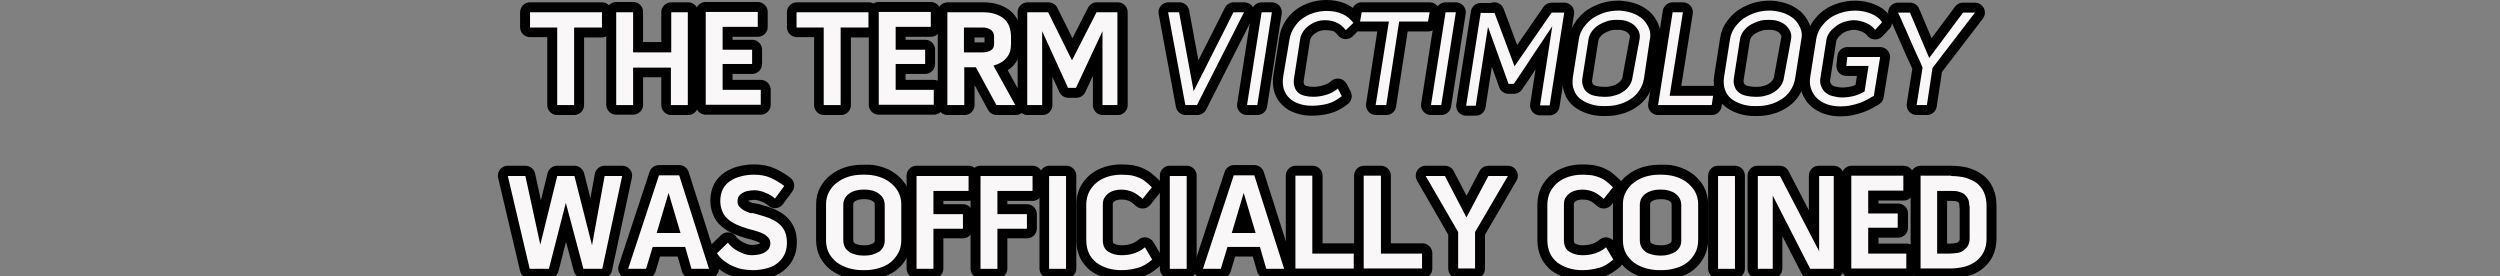<?xml version="1.0" encoding="utf-8"?>
<!-- Generator: Adobe Illustrator 22.0.1, SVG Export Plug-In . SVG Version: 6.00 Build 0)  -->
<svg version="1.1" id="Capa_1" xmlns="http://www.w3.org/2000/svg" xmlns:xlink="http://www.w3.org/1999/xlink" x="0px" y="0px"
	 viewBox="0 0 754.2 83.4" style="enable-background:new 0 0 754.2 83.4;" xml:space="preserve">
<rect x="0" y="0" width="754.2" height="83.4" fill="#808080" stroke="none"/>
<style type="text/css">
	.st0{stroke:#000000;stroke-width:6;stroke-linecap:round;stroke-linejoin:round;stroke-miterlimit:10;}
	.st1{fill:#F9F7F7;}
</style>
<g>
	<g>
		<path class="st0" d="M159.9,8.2V3.7h21.7v4.6h-8.4v23.4h-5.1V8.2L159.9,8.2z"/>
		<path class="st0" d="M202.5,3.7h5.1v28h-5.1V20.3H191v11.3h-5.1v-28h5.1v12.1h11.5V3.7z"/>
		<path class="st0" d="M218,19.4v7.7h11.5v4.5h-16.6v-28h15.7v4.5H218v6.9h8.9v4.3H218z"/>
		<path class="st0" d="M240.4,8.2V3.7h21.7v4.6h-8.4v23.4h-5.1V8.2L240.4,8.2z"/>
		<path class="st0" d="M270.2,19.4v7.7h11.5v4.5h-16.6v-28h15.7v4.5h-10.6v6.9h8.9v4.3H270.2z"/>
		<path class="st0" d="M303.7,17.5c-0.9,1.1-2.2,1.8-3.9,2.3l6.6,11.9h-5.7l-6.2-11.4H291v11.4h-5.1v-28h10.7c2.6,0,4.6,0.6,6.2,1.8
			c1.5,1.2,2.3,3.1,2.3,5.7v2.1C305.1,15,304.6,16.4,303.7,17.5z M291,15.8h5.6c0.9,0,1.7-0.2,2.4-0.6c0.7-0.4,1-1.1,1-1.9v-2.1
			c0-1-0.3-1.7-1-2.2s-1.5-0.7-2.5-0.7H291V15.8z"/>
		<path class="st0" d="M316.3,3.7l7.2,14.5l7.4-14.5h6.3v28h-4.5V9.4l-8,17.1h-2.4l-7.8-17.1v22.3h-4.5v-28H316.3z"/>
		<path class="st0" d="M355.8,3.7l4.4,23.8c2-4,4-7.9,6-11.9c2-3.9,4-7.9,6-11.9h3.2l-14.2,28h-3.5l-5.2-28H355.8z"/>
		<path class="st0" d="M380.6,3.7h3.1l-4.4,28h-3.1L380.6,3.7z"/>
		<path class="st0" d="M399.8,6.1c-0.9,0-1.7,0.1-2.6,0.4c-0.9,0.3-1.6,0.7-2.3,1.2c-0.7,0.5-1.3,1.1-1.8,1.9
			c-0.5,0.7-0.8,1.5-0.9,2.4l-1.8,11.5c-0.2,1-0.1,1.9,0.1,2.6c0.2,0.7,0.6,1.4,1.1,1.8c0.5,0.5,1.2,0.8,2,1
			c0.8,0.2,1.7,0.3,2.6,0.3c1.3,0,2.6-0.2,3.9-0.6c1.3-0.4,2.5-1,3.5-1.9l1.2,2.3c-1.4,1.1-2.8,1.9-4.3,2.3
			c-1.5,0.4-3.1,0.6-4.8,0.6c-1.4,0-2.6-0.2-3.8-0.6s-2.1-0.9-2.9-1.7c-0.8-0.7-1.3-1.6-1.7-2.7c-0.3-1.1-0.4-2.3-0.2-3.7l1.8-11.5
			c0.2-1.4,0.7-2.6,1.4-3.7c0.7-1.1,1.5-2,2.5-2.7c1-0.7,2.1-1.3,3.4-1.7c1.3-0.4,2.6-0.6,3.9-0.6c3.6,0,6.3,1.2,8.1,3.6l-2.2,2.2
			c-0.7-0.9-1.5-1.7-2.6-2.2C402.4,6.3,401.2,6.1,399.8,6.1z"/>
		<path class="st0" d="M410.3,6.5l0.5-2.8h20.5l-0.5,2.8h-8.7l-3.9,25.2h-3.1L419,6.5H410.3z"/>
		<path class="st0" d="M436.1,3.7h3.1l-4.4,28h-3.1L436.1,3.7z"/>
		<path class="st0" d="M450.8,3.7l6.1,16.3c1.9-2.7,3.8-5.5,5.6-8.1c1.9-2.7,3.7-5.4,5.6-8.1h3.8l-4.4,28h-2.9l3.7-23.9
			c-1.9,2.9-3.9,5.8-5.8,8.7c-1.9,2.9-3.8,5.8-5.8,8.7h-1.6l-6.2-17.2l-3.7,23.8h-2.9l4.4-28H450.8z"/>
		<path class="st0" d="M492.4,3.9c1.2,0.4,2.2,1,3.1,1.7c0.9,0.8,1.5,1.7,2,2.8c0.5,1.1,0.6,2.3,0.3,3.6L496,23.4
			c-0.2,1.5-0.7,2.7-1.4,3.8c-0.7,1.1-1.6,2-2.7,2.7c-1.1,0.7-2.3,1.3-3.6,1.6c-1.3,0.4-2.7,0.5-4.1,0.5h-0.6
			c-1.3,0-2.6-0.2-3.8-0.6s-2.2-0.9-3.1-1.6c-0.9-0.7-1.5-1.6-1.9-2.7c-0.4-1.1-0.5-2.3-0.3-3.8l1.8-11.4c0.2-1.4,0.7-2.6,1.5-3.7
			c0.8-1.1,1.7-2,2.7-2.7c1.1-0.7,2.3-1.3,3.6-1.7c1.3-0.4,2.7-0.6,4-0.6h0.7C489.9,3.3,491.2,3.5,492.4,3.9z M494.6,12
			c0.2-1,0.1-1.8-0.2-2.5s-0.8-1.3-1.4-1.9c-0.6-0.5-1.3-0.9-2.2-1.2c-0.8-0.3-1.7-0.4-2.6-0.4h-0.7c-0.9,0-1.8,0.1-2.7,0.4
			c-0.9,0.3-1.8,0.7-2.6,1.2c-0.8,0.5-1.4,1.1-2,1.9c-0.5,0.7-0.9,1.6-1,2.5l-1.8,11.4c-0.2,1-0.1,1.9,0.2,2.7
			c0.3,0.8,0.7,1.4,1.3,1.8c0.6,0.5,1.3,0.8,2.2,1c0.9,0.2,1.8,0.3,2.7,0.3h0.6c0.9,0,1.8-0.1,2.7-0.4c0.9-0.2,1.8-0.6,2.5-1.1
			c0.8-0.5,1.4-1.1,1.9-1.8c0.5-0.7,0.9-1.6,1-2.6L494.6,12z"/>
		<path class="st0" d="M507.7,3.7l-4,25.2h13.1l-0.4,2.8h-16.2l4.4-28H507.7z"/>
		<path class="st0" d="M538,3.9c1.2,0.4,2.2,1,3.1,1.7c0.9,0.8,1.5,1.7,2,2.8c0.5,1.1,0.6,2.3,0.3,3.6l-1.8,11.4
			c-0.2,1.5-0.7,2.7-1.4,3.8c-0.7,1.1-1.6,2-2.7,2.7c-1.1,0.7-2.3,1.3-3.6,1.6c-1.3,0.4-2.7,0.5-4.1,0.5h-0.6
			c-1.3,0-2.6-0.2-3.8-0.6s-2.2-0.9-3.1-1.6c-0.9-0.7-1.5-1.6-1.9-2.7c-0.4-1.1-0.5-2.3-0.3-3.8l1.8-11.4c0.2-1.4,0.7-2.6,1.5-3.7
			c0.8-1.1,1.7-2,2.7-2.7c1.1-0.7,2.3-1.3,3.6-1.7c1.3-0.4,2.7-0.6,4-0.6h0.7C535.6,3.3,536.8,3.5,538,3.9z M540.3,12
			c0.2-1,0.1-1.8-0.2-2.5s-0.8-1.3-1.4-1.9c-0.6-0.5-1.3-0.9-2.2-1.2c-0.8-0.3-1.7-0.4-2.6-0.4h-0.7c-0.9,0-1.8,0.1-2.7,0.4
			c-0.9,0.3-1.8,0.7-2.6,1.2c-0.8,0.5-1.4,1.1-2,1.9c-0.5,0.7-0.9,1.6-1,2.5l-1.8,11.4c-0.2,1-0.1,1.9,0.2,2.7
			c0.3,0.8,0.7,1.4,1.3,1.8c0.6,0.5,1.3,0.8,2.2,1c0.9,0.2,1.8,0.3,2.7,0.3h0.6c0.9,0,1.8-0.1,2.7-0.4c0.9-0.2,1.8-0.6,2.5-1.1
			c0.8-0.5,1.4-1.1,1.9-1.8c0.5-0.7,0.9-1.6,1-2.6L540.3,12z"/>
		<path class="st0" d="M557.3,17.2h9.9l-1.9,11.7c-0.7,0.4-1.4,0.8-2.1,1.2c-0.7,0.4-1.5,0.7-2.3,1c-0.8,0.3-1.7,0.5-2.6,0.7
			c-0.9,0.2-2,0.3-3.1,0.3c-1.4,0-2.7-0.2-3.9-0.6c-1.2-0.4-2.2-1-3.1-1.8c-0.8-0.8-1.4-1.7-1.8-2.8c-0.4-1.1-0.5-2.3-0.3-3.6
			l1.8-11.4c0.2-1.3,0.7-2.6,1.4-3.6s1.6-2,2.7-2.8c1.1-0.8,2.3-1.3,3.6-1.7c1.3-0.4,2.7-0.6,4.1-0.6c1.6,0,3.2,0.3,4.7,0.9
			c1.5,0.6,2.6,1.4,3.4,2.6l-2.1,2.2c-0.7-0.9-1.6-1.6-2.8-2.1c-1.2-0.5-2.4-0.8-3.7-0.8c-0.9,0-1.8,0.2-2.8,0.5
			c-0.9,0.3-1.8,0.7-2.5,1.3s-1.4,1.2-1.9,1.9c-0.5,0.7-0.9,1.5-1,2.3l-1.8,11.4c-0.2,1-0.1,1.9,0.2,2.6c0.3,0.7,0.7,1.4,1.3,1.9
			s1.3,0.9,2.2,1.1c0.8,0.2,1.8,0.4,2.8,0.4c1.4,0,2.6-0.2,3.8-0.5c1.1-0.3,2.1-0.8,3-1.3l1.2-7.7h-6.7L557.3,17.2z"/>
		<path class="st0" d="M580,20.4c-0.5-1.3-1.1-2.6-1.8-4c-0.6-1.4-1.3-2.9-1.9-4.3c-0.6-1.5-1.3-2.9-1.9-4.3c-0.6-1.4-1.2-2.8-1.8-4
			h3.6l5.8,13.7l10.2-13.7h3.6l-12.8,16.7l-1.7,11.2h-3.1L580,20.4z"/>
		<path class="st0" d="M173.3,53l5.3,20.9l3.8-20.9h5.3l-6,28h-5.7l-5.3-19.9L165.6,81h-5.8l-6.6-28h5.3l4.5,20.7l5.1-20.7H173.3z"
			/>
		<path class="st0" d="M204.9,52.8l9,28.2h-5.3l-1.9-6.6h-9.8l-2,6.6h-5.4l9.3-28.2H204.9z M205.3,70.3l-3.6-12.1l-3.6,12.1H205.3z"
			/>
		<path class="st0" d="M228.3,64.5c1.4,0.4,2.7,0.8,3.8,1.2c1.1,0.5,2.1,1,2.9,1.7c0.8,0.7,1.4,1.5,1.8,2.4c0.4,0.9,0.6,2.1,0.6,3.4
			c0,1.4-0.3,2.6-0.8,3.6c-0.5,1-1.3,1.9-2.2,2.6c-0.9,0.7-2,1.2-3.3,1.5c-1.2,0.3-2.6,0.5-3.9,0.5c-1.1,0-2.2-0.1-3.3-0.3
			c-1.1-0.2-2.1-0.6-3-1c-0.9-0.4-1.8-1-2.6-1.6c-0.8-0.6-1.5-1.4-2-2.2l3.3-3.2c0.3,0.5,0.8,1,1.3,1.4c0.6,0.5,1.2,0.9,1.8,1.2
			c0.7,0.4,1.3,0.6,2.1,0.9c0.7,0.2,1.4,0.3,2,0.3c0.7,0,1.3-0.1,2-0.2c0.7-0.1,1.2-0.3,1.8-0.6c0.5-0.3,0.9-0.6,1.3-1.1
			c0.3-0.5,0.5-1,0.5-1.7c0-0.7-0.2-1.3-0.7-1.8c-0.5-0.5-1-0.9-1.7-1.2c-0.7-0.3-1.4-0.6-2.2-0.8c-0.8-0.2-1.5-0.4-2.2-0.6
			c-1.3-0.4-2.4-0.8-3.5-1.3c-1-0.5-1.9-1-2.6-1.7c-0.7-0.6-1.3-1.4-1.6-2.3c-0.4-0.9-0.6-1.9-0.6-3.1c0-1.4,0.3-2.6,0.8-3.6
			c0.5-1,1.3-1.8,2.2-2.4c0.9-0.6,2-1.1,3.2-1.4c1.2-0.3,2.5-0.5,3.9-0.5c2,0,3.7,0.3,5.2,1c1.5,0.7,2.8,1.5,4,2.4l-2.8,3.8
			c-0.3-0.3-0.7-0.6-1.2-0.9c-0.5-0.3-1-0.6-1.6-0.8c-0.6-0.3-1.2-0.5-1.8-0.6c-0.6-0.2-1.2-0.2-1.7-0.2c-0.6,0-1.2,0.1-1.9,0.2
			c-0.6,0.1-1.1,0.3-1.6,0.6c-0.5,0.3-0.8,0.6-1.1,1c-0.3,0.4-0.4,1-0.4,1.6c0,0.6,0.2,1.2,0.6,1.6c0.4,0.4,0.8,0.8,1.4,1.1
			c0.6,0.3,1.2,0.6,1.9,0.8C226.9,64.2,227.6,64.4,228.3,64.5z"/>
		<path class="st0" d="M265.1,53.2c1.3,0.4,2.5,1,3.5,1.8c1,0.8,1.8,1.7,2.4,2.8s0.9,2.4,0.9,3.8v10.7c0,1.5-0.3,2.8-0.9,3.9
			c-0.6,1.1-1.4,2.1-2.4,2.9c-1,0.8-2.2,1.3-3.5,1.7c-1.3,0.4-2.7,0.6-4.2,0.6h-0.6c-1.5,0-2.9-0.2-4.3-0.6c-1.3-0.4-2.5-1-3.5-1.7
			c-1-0.8-1.8-1.7-2.4-2.8c-0.6-1.1-0.9-2.5-0.9-4V61.7c0-1.5,0.3-2.7,0.9-3.8c0.6-1.1,1.4-2.1,2.4-2.8c1-0.8,2.2-1.4,3.5-1.8
			c1.3-0.4,2.7-0.6,4.2-0.6h0.7C262.4,52.6,263.8,52.8,265.1,53.2z M266.9,61.7c0-0.7-0.2-1.4-0.5-2c-0.3-0.6-0.8-1-1.3-1.4
			c-0.5-0.4-1.2-0.7-1.9-0.9c-0.7-0.2-1.4-0.3-2.2-0.3h-0.7c-0.7,0-1.5,0.1-2.2,0.3c-0.7,0.2-1.4,0.5-1.9,0.9
			c-0.6,0.4-1,0.9-1.3,1.4c-0.3,0.6-0.5,1.2-0.5,2v10.7c0,0.8,0.2,1.5,0.5,2.1c0.3,0.6,0.8,1,1.3,1.4c0.5,0.4,1.2,0.6,1.9,0.8
			c0.7,0.2,1.5,0.3,2.3,0.3h0.6c0.8,0,1.5-0.1,2.2-0.3c0.7-0.2,1.3-0.5,1.9-0.8s1-0.9,1.3-1.4s0.5-1.2,0.5-2V61.7z"/>
		<path class="st0" d="M292.2,57.6h-10.6v7h8.9v4.3h-8.9V81h-5.1V53h15.7V57.6z"/>
		<path class="st0" d="M311.5,57.6h-10.6v7h8.9v4.3h-8.9V81h-5.1V53h15.7V57.6z"/>
		<path class="st0" d="M316.6,53h5.1v28h-5.1V53z"/>
		<path class="st0" d="M338.2,57.2c-0.7,0-1.4,0.1-2.1,0.3c-0.7,0.2-1.3,0.5-1.8,0.9c-0.5,0.4-0.9,0.9-1.2,1.4
			c-0.3,0.6-0.4,1.2-0.4,2v10.6c0,1.6,0.5,2.8,1.6,3.5c1.1,0.7,2.4,1.1,4,1.1c1.4,0,2.7-0.2,3.9-0.6c1.2-0.4,2.3-1,3.2-1.8l2.2,3.7
			c-1.4,1.2-2.8,2.1-4.3,2.5c-1.5,0.4-3.1,0.7-5,0.7c-1.5,0-2.9-0.2-4.2-0.6c-1.3-0.4-2.4-1-3.4-1.7c-0.9-0.8-1.7-1.7-2.2-2.8
			c-0.5-1.1-0.8-2.5-0.8-4V61.7c0-1.4,0.3-2.7,0.8-3.8c0.6-1.1,1.3-2.1,2.3-2.9s2.1-1.4,3.4-1.8c1.3-0.4,2.7-0.6,4.1-0.6
			c1.1,0,2.1,0.1,3,0.2c0.9,0.2,1.6,0.4,2.3,0.7s1.4,0.7,2,1.2s1.3,1.1,1.9,1.7l-2.8,3.5c-0.9-0.8-1.8-1.5-2.8-2
			C340.8,57.4,339.6,57.2,338.2,57.2z"/>
		<path class="st0" d="M352.9,53h5.1v28h-5.1V53z"/>
		<path class="st0" d="M378.4,52.8l9,28.2h-5.3l-1.9-6.6h-9.8l-2,6.6H363l9.3-28.2H378.4z M378.8,70.3l-3.6-12.1l-3.6,12.1H378.8z"
			/>
		<path class="st0" d="M396,53v23.4h12.5V81h-17.6V53H396z"/>
		<path class="st0" d="M416.6,53v23.4h12.5V81h-17.6V53H416.6z"/>
		<path class="st0" d="M439.9,70L430.1,53h5.8l6.5,12.5l6.6-12.5h5.9L445,70v11h-5.1V70z"/>
		<path class="st0" d="M477.3,57.2c-0.7,0-1.4,0.1-2.1,0.3c-0.7,0.2-1.3,0.5-1.8,0.9c-0.5,0.4-0.9,0.9-1.2,1.4
			c-0.3,0.6-0.4,1.2-0.4,2v10.6c0,1.6,0.5,2.8,1.6,3.5s2.4,1.1,4,1.1c1.4,0,2.7-0.2,3.9-0.6c1.2-0.4,2.3-1,3.2-1.8l2.2,3.7
			c-1.4,1.2-2.8,2.1-4.3,2.5c-1.5,0.4-3.1,0.7-5,0.7c-1.5,0-2.9-0.2-4.2-0.6c-1.3-0.4-2.4-1-3.4-1.7c-0.9-0.8-1.7-1.7-2.2-2.8
			c-0.5-1.1-0.8-2.5-0.8-4V61.7c0-1.4,0.3-2.7,0.8-3.8c0.6-1.1,1.3-2.1,2.3-2.9s2.1-1.4,3.4-1.8c1.3-0.4,2.7-0.6,4.1-0.6
			c1.1,0,2.1,0.1,3,0.2c0.9,0.2,1.6,0.4,2.3,0.7s1.4,0.7,2,1.2s1.3,1.1,1.9,1.7l-2.8,3.5c-0.9-0.8-1.8-1.5-2.8-2
			C479.9,57.4,478.7,57.2,477.3,57.2z"/>
		<path class="st0" d="M505.5,53.2c1.3,0.4,2.5,1,3.5,1.8c1,0.8,1.8,1.7,2.4,2.8s0.9,2.4,0.9,3.8v10.7c0,1.5-0.3,2.8-0.9,3.9
			c-0.6,1.1-1.4,2.1-2.4,2.9c-1,0.8-2.2,1.3-3.5,1.7s-2.7,0.6-4.2,0.6h-0.6c-1.5,0-2.9-0.2-4.3-0.6s-2.5-1-3.5-1.7
			c-1-0.8-1.8-1.7-2.4-2.8c-0.6-1.1-0.9-2.5-0.9-4V61.7c0-1.5,0.3-2.7,0.9-3.8c0.6-1.1,1.4-2.1,2.4-2.8c1-0.8,2.2-1.4,3.5-1.8
			c1.3-0.4,2.7-0.6,4.2-0.6h0.7C502.8,52.6,504.2,52.8,505.5,53.2z M507.3,61.7c0-0.7-0.2-1.4-0.5-2c-0.3-0.6-0.8-1-1.3-1.4
			c-0.5-0.4-1.2-0.7-1.9-0.9s-1.4-0.3-2.2-0.3h-0.7c-0.7,0-1.5,0.1-2.2,0.3c-0.7,0.2-1.4,0.5-1.9,0.9c-0.6,0.4-1,0.9-1.3,1.4
			c-0.3,0.6-0.5,1.2-0.5,2v10.7c0,0.8,0.2,1.5,0.5,2.1c0.3,0.6,0.8,1,1.3,1.4c0.5,0.4,1.2,0.6,1.9,0.8c0.7,0.2,1.5,0.3,2.3,0.3h0.6
			c0.8,0,1.5-0.1,2.2-0.3c0.7-0.2,1.3-0.5,1.9-0.8c0.5-0.4,1-0.9,1.3-1.4s0.5-1.2,0.5-2V61.7z"/>
		<path class="st0" d="M518.3,53h5.1v28h-5.1V53z"/>
		<path class="st0" d="M548.7,53h4.5v28h-7.1l-11.4-22.1V81h-4.5V53h6.7l11.8,22.7V53z"/>
		<path class="st0" d="M563.7,68.8v7.7h11.5V81h-16.6V53h15.7v4.5h-10.6v6.9h8.9v4.3H563.7z"/>
		<path class="st0" d="M588.6,53c1.6,0,3,0.2,4.3,0.5c1.3,0.4,2.4,0.9,3.4,1.6c0.9,0.7,1.7,1.7,2.2,2.8c0.5,1.1,0.8,2.5,0.8,4.1V72
			c0,1.6-0.3,2.9-0.9,4.1c-0.6,1.1-1.4,2.1-2.4,2.8s-2.2,1.3-3.5,1.6s-2.8,0.5-4.3,0.5h-8.8V53H588.6z M594.1,62.1
			c0-0.8-0.1-1.5-0.4-2.1c-0.3-0.6-0.7-1-1.1-1.4s-1.1-0.6-1.8-0.8c-0.7-0.2-1.4-0.2-2.2-0.2h-4.2v18.9h3.8c0.8,0,1.5-0.1,2.3-0.2
			s1.4-0.4,1.9-0.8c0.5-0.4,1-0.8,1.3-1.4c0.3-0.6,0.5-1.3,0.5-2.1V62.1z"/>
	</g>
</g>
<g>
	<g>
		<path class="st1" d="M159.9,8.3V3.7h21.7v4.6h-8.4v23.4h-5.1V8.3L159.9,8.3z"/>
		<path class="st1" d="M202.4,3.7h5.1v28h-5.1V20.4H191v11.3h-5.1v-28h5.1v12.1h11.5V3.7z"/>
		<path class="st1" d="M218,19.4v7.7h11.5v4.5h-16.6v-28h15.7v4.5H218v6.9h8.9v4.3H218z"/>
		<path class="st1" d="M240.3,8.3V3.7H262v4.6h-8.4v23.4h-5.1V8.3L240.3,8.3z"/>
		<path class="st1" d="M270.2,19.4v7.7h11.5v4.5h-16.6v-28h15.7v4.5h-10.6v6.9h8.9v4.3H270.2z"/>
		<path class="st1" d="M303.6,17.5c-0.9,1.1-2.2,1.8-3.9,2.3l6.6,11.9h-5.7l-6.2-11.4h-3.5v11.4h-5.1v-28h10.7
			c2.6,0,4.6,0.6,6.2,1.8c1.5,1.2,2.3,3.1,2.3,5.7v2.1C305,15,304.6,16.4,303.6,17.5z M290.9,15.8h5.6c0.9,0,1.7-0.2,2.4-0.6
			c0.7-0.4,1-1.1,1-1.9v-2.1c0-1-0.3-1.7-1-2.2s-1.5-0.7-2.5-0.7h-5.6V15.8z"/>
		<path class="st1" d="M316.2,3.7l7.2,14.5l7.4-14.5h6.3v28h-4.5V9.4l-8,17.1h-2.4l-7.8-17.1v22.3h-4.5v-28H316.2z"/>
		<path class="st1" d="M355.7,3.7l4.4,23.8c2-4,4-7.9,6-11.9c2-3.9,4-7.9,6-11.9h3.2l-14.2,28h-3.5l-5.2-28H355.7z"/>
		<path class="st1" d="M380.6,3.7h3.1l-4.4,28h-3.1L380.6,3.7z"/>
		<path class="st1" d="M399.8,6.1c-0.9,0-1.7,0.1-2.6,0.4c-0.9,0.3-1.6,0.7-2.3,1.2c-0.7,0.5-1.3,1.1-1.8,1.9
			c-0.5,0.7-0.8,1.5-0.9,2.4l-1.8,11.5c-0.2,1-0.1,1.9,0.1,2.6c0.2,0.7,0.6,1.4,1.1,1.8c0.5,0.5,1.2,0.8,2,1
			c0.8,0.2,1.7,0.3,2.6,0.3c1.3,0,2.6-0.2,3.9-0.6c1.3-0.4,2.5-1,3.5-1.9l1.2,2.3c-1.4,1.1-2.8,1.9-4.3,2.3
			c-1.5,0.4-3.1,0.6-4.8,0.6c-1.4,0-2.6-0.2-3.8-0.6s-2.1-0.9-2.9-1.7c-0.8-0.7-1.3-1.6-1.7-2.7c-0.3-1.1-0.4-2.3-0.2-3.7L389,12
			c0.2-1.4,0.7-2.6,1.4-3.7c0.7-1.1,1.5-2,2.5-2.7c1-0.7,2.1-1.3,3.4-1.7c1.3-0.4,2.6-0.6,3.9-0.6c3.6,0,6.3,1.2,8.1,3.6L406,9.1
			c-0.7-0.9-1.5-1.7-2.6-2.2C402.4,6.4,401.2,6.1,399.8,6.1z"/>
		<path class="st1" d="M410.3,6.5l0.5-2.8h20.5l-0.5,2.8h-8.7l-3.9,25.2H415L419,6.5H410.3z"/>
		<path class="st1" d="M436.1,3.7h3.1l-4.4,28h-3.1L436.1,3.7z"/>
		<path class="st1" d="M450.8,3.7l6.1,16.3c1.9-2.7,3.8-5.5,5.6-8.1c1.9-2.7,3.7-5.4,5.6-8.1h3.8l-4.4,28h-2.9l3.7-23.9
			c-1.9,2.9-3.9,5.8-5.8,8.7c-1.9,2.9-3.8,5.8-5.8,8.7h-1.6l-6.2-17.2l-3.7,23.8h-2.9l4.4-28H450.8z"/>
		<path class="st1" d="M492.3,3.9c1.2,0.4,2.2,1,3.1,1.7c0.9,0.8,1.5,1.7,2,2.8c0.5,1.1,0.6,2.3,0.3,3.6L496,23.4
			c-0.2,1.5-0.7,2.7-1.4,3.8c-0.7,1.1-1.6,2-2.7,2.7c-1.1,0.7-2.3,1.3-3.6,1.6c-1.3,0.4-2.7,0.5-4.1,0.5h-0.6
			c-1.3,0-2.6-0.2-3.8-0.6s-2.2-0.9-3.1-1.6c-0.9-0.7-1.5-1.6-1.9-2.7c-0.4-1.1-0.5-2.3-0.3-3.8l1.8-11.4c0.2-1.4,0.7-2.6,1.5-3.7
			c0.8-1.1,1.7-2,2.7-2.7c1.1-0.7,2.3-1.3,3.6-1.7c1.3-0.4,2.7-0.6,4-0.6h0.7C489.9,3.3,491.1,3.5,492.3,3.9z M494.6,12
			c0.2-1,0.1-1.8-0.2-2.5s-0.8-1.3-1.4-1.9c-0.6-0.5-1.3-0.9-2.2-1.2c-0.8-0.3-1.7-0.4-2.6-0.4h-0.7c-0.9,0-1.8,0.1-2.7,0.4
			c-0.9,0.3-1.8,0.7-2.6,1.2c-0.8,0.5-1.4,1.1-2,1.9c-0.5,0.7-0.9,1.6-1,2.5l-1.8,11.4c-0.2,1-0.1,1.9,0.2,2.7
			c0.3,0.8,0.7,1.4,1.3,1.8c0.6,0.5,1.3,0.8,2.2,1c0.9,0.2,1.8,0.3,2.7,0.3h0.6c0.9,0,1.8-0.1,2.7-0.4c0.9-0.2,1.8-0.6,2.5-1.1
			c0.8-0.5,1.4-1.1,1.9-1.8c0.5-0.7,0.9-1.6,1-2.6L494.6,12z"/>
		<path class="st1" d="M507.7,3.7l-4,25.2h13.1l-0.4,2.8h-16.2l4.4-28H507.7z"/>
		<path class="st1" d="M538,3.9c1.2,0.4,2.2,1,3.1,1.7c0.9,0.8,1.5,1.7,2,2.8c0.5,1.1,0.6,2.3,0.3,3.6l-1.8,11.4
			c-0.2,1.5-0.7,2.7-1.4,3.8c-0.7,1.1-1.6,2-2.7,2.7c-1.1,0.7-2.3,1.3-3.6,1.6c-1.3,0.4-2.7,0.5-4.1,0.5h-0.6
			c-1.3,0-2.6-0.2-3.8-0.6s-2.2-0.9-3.1-1.6c-0.9-0.7-1.5-1.6-1.9-2.7c-0.4-1.1-0.5-2.3-0.3-3.8l1.8-11.4c0.2-1.4,0.7-2.6,1.5-3.7
			c0.8-1.1,1.7-2,2.7-2.7c1.1-0.7,2.3-1.3,3.6-1.7c1.3-0.4,2.7-0.6,4-0.6h0.7C535.6,3.3,536.8,3.5,538,3.9z M540.3,12
			c0.2-1,0.1-1.8-0.2-2.5s-0.8-1.3-1.4-1.9c-0.6-0.5-1.3-0.9-2.2-1.2c-0.8-0.3-1.7-0.4-2.6-0.4h-0.7c-0.9,0-1.8,0.1-2.7,0.4
			c-0.9,0.3-1.8,0.7-2.6,1.2c-0.8,0.5-1.4,1.1-2,1.9c-0.5,0.7-0.9,1.6-1,2.5l-1.8,11.4c-0.2,1-0.1,1.9,0.2,2.7
			c0.3,0.8,0.7,1.4,1.3,1.8c0.6,0.5,1.3,0.8,2.2,1c0.9,0.2,1.8,0.3,2.7,0.3h0.6c0.9,0,1.8-0.1,2.7-0.4c0.9-0.2,1.8-0.6,2.5-1.1
			c0.8-0.5,1.4-1.1,1.9-1.8c0.5-0.7,0.9-1.6,1-2.6L540.3,12z"/>
		<path class="st1" d="M557.3,17.2h9.9l-1.9,11.7c-0.7,0.4-1.4,0.8-2.1,1.2c-0.7,0.4-1.5,0.7-2.3,1c-0.8,0.3-1.7,0.5-2.6,0.7
			c-0.9,0.2-2,0.3-3.1,0.3c-1.4,0-2.7-0.2-3.9-0.6c-1.2-0.4-2.2-1-3.1-1.8c-0.8-0.8-1.4-1.7-1.8-2.8c-0.4-1.1-0.5-2.3-0.3-3.6
			l1.8-11.4c0.2-1.3,0.7-2.6,1.4-3.6s1.6-2,2.7-2.8c1.1-0.8,2.3-1.3,3.6-1.7c1.3-0.4,2.7-0.6,4.1-0.6c1.6,0,3.2,0.3,4.7,0.9
			c1.5,0.6,2.6,1.4,3.4,2.6L565.7,9c-0.7-0.9-1.6-1.6-2.8-2.1c-1.2-0.5-2.4-0.8-3.7-0.8c-0.9,0-1.8,0.2-2.8,0.5
			c-0.9,0.3-1.8,0.7-2.5,1.3S552.5,9,552,9.7c-0.5,0.7-0.9,1.5-1,2.3l-1.8,11.4c-0.2,1-0.1,1.9,0.2,2.6c0.3,0.7,0.7,1.4,1.3,1.9
			s1.3,0.9,2.2,1.1c0.8,0.2,1.8,0.4,2.8,0.4c1.4,0,2.6-0.2,3.8-0.5c1.1-0.3,2.1-0.8,3-1.3l1.2-7.7h-6.7L557.3,17.2z"/>
		<path class="st1" d="M580,20.4c-0.5-1.3-1.1-2.6-1.8-4c-0.6-1.4-1.3-2.9-1.9-4.3c-0.6-1.5-1.3-2.9-1.9-4.3c-0.6-1.4-1.2-2.8-1.8-4
			h3.6l5.8,13.7l10.2-13.7h3.6l-12.8,16.7l-1.7,11.2h-3.1L580,20.4z"/>
		<path class="st1" d="M173.3,53.1l5.3,20.9l3.8-20.9h5.3l-6,28h-5.7l-5.3-19.9l-5.1,19.9h-5.8l-6.6-28h5.3l4.5,20.7l5.1-20.7H173.3
			z"/>
		<path class="st1" d="M204.9,52.9l9,28.2h-5.3l-1.9-6.6h-9.8l-2,6.6h-5.4l9.3-28.2H204.9z M205.3,70.3l-3.6-12.1l-3.6,12.1H205.3z"
			/>
		<path class="st1" d="M228.3,64.6c1.4,0.4,2.7,0.8,3.8,1.2c1.1,0.5,2.1,1,2.9,1.7c0.8,0.7,1.4,1.5,1.8,2.4c0.4,0.9,0.6,2.1,0.6,3.4
			c0,1.4-0.3,2.6-0.8,3.6c-0.5,1-1.3,1.9-2.2,2.6c-0.9,0.7-2,1.2-3.3,1.5c-1.2,0.3-2.6,0.5-3.9,0.5c-1.1,0-2.2-0.1-3.3-0.3
			c-1.1-0.2-2.1-0.6-3-1c-0.9-0.4-1.8-1-2.6-1.6c-0.8-0.6-1.5-1.4-2-2.2l3.3-3.2c0.3,0.5,0.8,1,1.3,1.4c0.6,0.5,1.2,0.9,1.8,1.2
			c0.7,0.4,1.3,0.6,2.1,0.9c0.7,0.2,1.4,0.3,2,0.3c0.7,0,1.3-0.1,2-0.2c0.7-0.1,1.2-0.3,1.8-0.6c0.5-0.3,0.9-0.6,1.3-1.1
			c0.3-0.5,0.5-1,0.5-1.7c0-0.7-0.2-1.3-0.7-1.8c-0.5-0.5-1-0.9-1.7-1.2c-0.7-0.3-1.4-0.6-2.2-0.8c-0.8-0.2-1.5-0.4-2.2-0.6
			c-1.3-0.4-2.4-0.8-3.5-1.3c-1-0.5-1.9-1-2.6-1.7c-0.7-0.6-1.3-1.4-1.6-2.3c-0.4-0.9-0.6-1.9-0.6-3.1c0-1.4,0.3-2.6,0.8-3.6
			c0.5-1,1.3-1.8,2.2-2.4c0.9-0.6,2-1.1,3.2-1.4c1.2-0.3,2.5-0.5,3.9-0.5c2,0,3.7,0.3,5.2,1c1.5,0.7,2.8,1.5,4,2.4l-2.8,3.8
			c-0.3-0.3-0.7-0.6-1.2-0.9c-0.5-0.3-1-0.6-1.6-0.8c-0.6-0.3-1.2-0.5-1.8-0.6c-0.6-0.2-1.2-0.2-1.7-0.2c-0.6,0-1.2,0.1-1.9,0.2
			c-0.6,0.1-1.1,0.3-1.6,0.6c-0.5,0.3-0.8,0.6-1.1,1c-0.3,0.4-0.4,1-0.4,1.6c0,0.6,0.2,1.2,0.6,1.6c0.4,0.4,0.8,0.8,1.4,1.1
			c0.6,0.3,1.2,0.6,1.9,0.8C226.9,64.2,227.6,64.4,228.3,64.6z"/>
		<path class="st1" d="M265.1,53.3c1.3,0.4,2.5,1,3.5,1.8c1,0.8,1.8,1.7,2.4,2.8s0.9,2.4,0.9,3.8v10.7c0,1.5-0.3,2.8-0.9,3.9
			c-0.6,1.1-1.4,2.1-2.4,2.9c-1,0.8-2.2,1.3-3.5,1.7c-1.3,0.4-2.7,0.6-4.2,0.6h-0.6c-1.5,0-2.9-0.2-4.3-0.6c-1.3-0.4-2.5-1-3.5-1.7
			c-1-0.8-1.8-1.7-2.4-2.8c-0.6-1.1-0.9-2.5-0.9-4V61.7c0-1.5,0.3-2.7,0.9-3.8c0.6-1.1,1.4-2.1,2.4-2.8c1-0.8,2.2-1.4,3.5-1.8
			c1.3-0.4,2.7-0.6,4.2-0.6h0.7C262.4,52.7,263.8,52.9,265.1,53.3z M266.9,61.8c0-0.7-0.2-1.4-0.5-2c-0.3-0.6-0.8-1-1.3-1.4
			c-0.5-0.4-1.2-0.7-1.9-0.9c-0.7-0.2-1.4-0.3-2.2-0.3h-0.7c-0.7,0-1.5,0.1-2.2,0.3c-0.7,0.2-1.4,0.5-1.9,0.9
			c-0.6,0.4-1,0.9-1.3,1.4c-0.3,0.6-0.5,1.2-0.5,2v10.7c0,0.8,0.2,1.5,0.5,2.1c0.3,0.6,0.8,1,1.3,1.4c0.5,0.4,1.2,0.6,1.9,0.8
			c0.7,0.2,1.5,0.3,2.3,0.3h0.6c0.8,0,1.5-0.1,2.2-0.3c0.7-0.2,1.3-0.5,1.9-0.8s1-0.9,1.3-1.4s0.5-1.2,0.5-2V61.8z"/>
		<path class="st1" d="M292.2,57.6h-10.6v7h8.9V69h-8.9v12.1h-5.1v-28h15.7V57.6z"/>
		<path class="st1" d="M311.5,57.6h-10.6v7h8.9V69h-8.9v12.1h-5.1v-28h15.7V57.6z"/>
		<path class="st1" d="M316.5,53.1h5.1v28h-5.1V53.1z"/>
		<path class="st1" d="M338.2,57.2c-0.7,0-1.4,0.1-2.1,0.3c-0.7,0.2-1.3,0.5-1.8,0.9c-0.5,0.4-0.9,0.9-1.2,1.4
			c-0.3,0.6-0.4,1.2-0.4,2v10.6c0,1.6,0.5,2.8,1.6,3.5c1.1,0.7,2.4,1.1,4,1.1c1.4,0,2.7-0.2,3.9-0.6c1.2-0.4,2.3-1,3.2-1.8l2.2,3.7
			c-1.4,1.2-2.8,2.1-4.3,2.5c-1.5,0.4-3.1,0.7-5,0.7c-1.5,0-2.9-0.2-4.2-0.6c-1.3-0.4-2.4-1-3.4-1.7c-0.9-0.8-1.7-1.7-2.2-2.8
			c-0.5-1.1-0.8-2.5-0.8-4V61.8c0-1.4,0.3-2.7,0.8-3.8c0.6-1.1,1.3-2.1,2.3-2.9s2.1-1.4,3.4-1.8c1.3-0.4,2.7-0.6,4.1-0.6
			c1.1,0,2.1,0.1,3,0.2c0.9,0.2,1.6,0.4,2.3,0.7s1.4,0.7,2,1.2s1.3,1.1,1.9,1.7l-2.8,3.5c-0.9-0.8-1.8-1.5-2.8-2
			C340.8,57.5,339.6,57.2,338.2,57.2z"/>
		<path class="st1" d="M352.9,53.1h5.1v28h-5.1V53.1z"/>
		<path class="st1" d="M378.4,52.9l9,28.2H382l-1.9-6.6h-9.8l-2,6.6h-5.4l9.3-28.2H378.4z M378.8,70.3l-3.6-12.1l-3.6,12.1H378.8z"
			/>
		<path class="st1" d="M395.9,53.1v23.4h12.5v4.5h-17.6v-28H395.9z"/>
		<path class="st1" d="M416.6,53.1v23.4H429v4.5h-17.6v-28H416.6z"/>
		<path class="st1" d="M439.9,70l-9.8-16.9h5.8l6.5,12.5l6.6-12.5h5.9L445,70v11h-5.1V70z"/>
		<path class="st1" d="M477.3,57.2c-0.7,0-1.4,0.1-2.1,0.3c-0.7,0.2-1.3,0.5-1.8,0.9c-0.5,0.4-0.9,0.9-1.2,1.4
			c-0.3,0.6-0.4,1.2-0.4,2v10.6c0,1.6,0.5,2.8,1.6,3.5s2.4,1.1,4,1.1c1.4,0,2.7-0.2,3.9-0.6c1.2-0.4,2.3-1,3.2-1.8l2.2,3.7
			c-1.4,1.2-2.8,2.1-4.3,2.5c-1.5,0.4-3.1,0.7-5,0.7c-1.5,0-2.9-0.2-4.2-0.6c-1.3-0.4-2.4-1-3.4-1.7c-0.9-0.8-1.7-1.7-2.2-2.8
			c-0.5-1.1-0.8-2.5-0.8-4V61.8c0-1.4,0.3-2.7,0.8-3.8c0.6-1.1,1.3-2.1,2.3-2.9s2.1-1.4,3.4-1.8c1.3-0.4,2.7-0.6,4.1-0.6
			c1.1,0,2.1,0.1,3,0.2c0.9,0.2,1.6,0.4,2.3,0.7s1.4,0.7,2,1.2s1.3,1.1,1.9,1.7l-2.8,3.5c-0.9-0.8-1.8-1.5-2.8-2
			C479.9,57.5,478.7,57.2,477.3,57.2z"/>
		<path class="st1" d="M505.5,53.3c1.3,0.4,2.5,1,3.5,1.8c1,0.8,1.8,1.7,2.4,2.8s0.9,2.4,0.9,3.8v10.7c0,1.5-0.3,2.8-0.9,3.9
			c-0.6,1.1-1.4,2.1-2.4,2.9c-1,0.8-2.2,1.3-3.5,1.7s-2.7,0.6-4.2,0.6h-0.6c-1.5,0-2.9-0.2-4.3-0.6s-2.5-1-3.5-1.7
			c-1-0.8-1.8-1.7-2.4-2.8c-0.6-1.1-0.9-2.5-0.9-4V61.7c0-1.5,0.3-2.7,0.9-3.8c0.6-1.1,1.4-2.1,2.4-2.8c1-0.8,2.2-1.4,3.5-1.8
			c1.3-0.4,2.7-0.6,4.2-0.6h0.7C502.8,52.7,504.1,52.9,505.5,53.3z M507.2,61.8c0-0.7-0.2-1.4-0.5-2c-0.3-0.6-0.8-1-1.3-1.4
			c-0.5-0.4-1.2-0.7-1.9-0.9s-1.4-0.3-2.2-0.3h-0.7c-0.7,0-1.5,0.1-2.2,0.3c-0.7,0.2-1.4,0.5-1.9,0.9c-0.6,0.4-1,0.9-1.3,1.4
			c-0.3,0.6-0.5,1.2-0.5,2v10.7c0,0.8,0.2,1.5,0.5,2.1c0.3,0.6,0.8,1,1.3,1.4c0.5,0.4,1.2,0.6,1.9,0.8c0.7,0.2,1.5,0.3,2.3,0.3h0.6
			c0.8,0,1.5-0.1,2.2-0.3c0.7-0.2,1.3-0.5,1.9-0.8c0.5-0.4,1-0.9,1.3-1.4s0.5-1.2,0.5-2V61.8z"/>
		<path class="st1" d="M518.3,53.1h5.1v28h-5.1V53.1z"/>
		<path class="st1" d="M548.7,53.1h4.5v28h-7.1L534.8,59v22.1h-4.5v-28h6.7l11.8,22.7V53.1z"/>
		<path class="st1" d="M563.6,68.8v7.7h11.5v4.5h-16.6v-28h15.7v4.5h-10.6v6.9h8.9v4.3H563.6z"/>
		<path class="st1" d="M588.6,53.1c1.6,0,3,0.2,4.3,0.5c1.3,0.4,2.4,0.9,3.4,1.6c0.9,0.7,1.7,1.7,2.2,2.8c0.5,1.1,0.8,2.5,0.8,4.1
			V72c0,1.6-0.3,2.9-0.9,4.1c-0.6,1.1-1.4,2.1-2.4,2.8s-2.2,1.3-3.5,1.6s-2.8,0.5-4.3,0.5h-8.8v-28H588.6z M594.1,62.1
			c0-0.8-0.1-1.5-0.4-2.1c-0.3-0.6-0.7-1-1.1-1.4s-1.1-0.6-1.8-0.8c-0.7-0.2-1.4-0.2-2.2-0.2h-4.2v18.9h3.8c0.8,0,1.5-0.1,2.3-0.2
			s1.4-0.4,1.9-0.8c0.5-0.4,1-0.8,1.3-1.4c0.3-0.6,0.5-1.3,0.5-2.1V62.1z"/>
	</g>
</g>
</svg>
